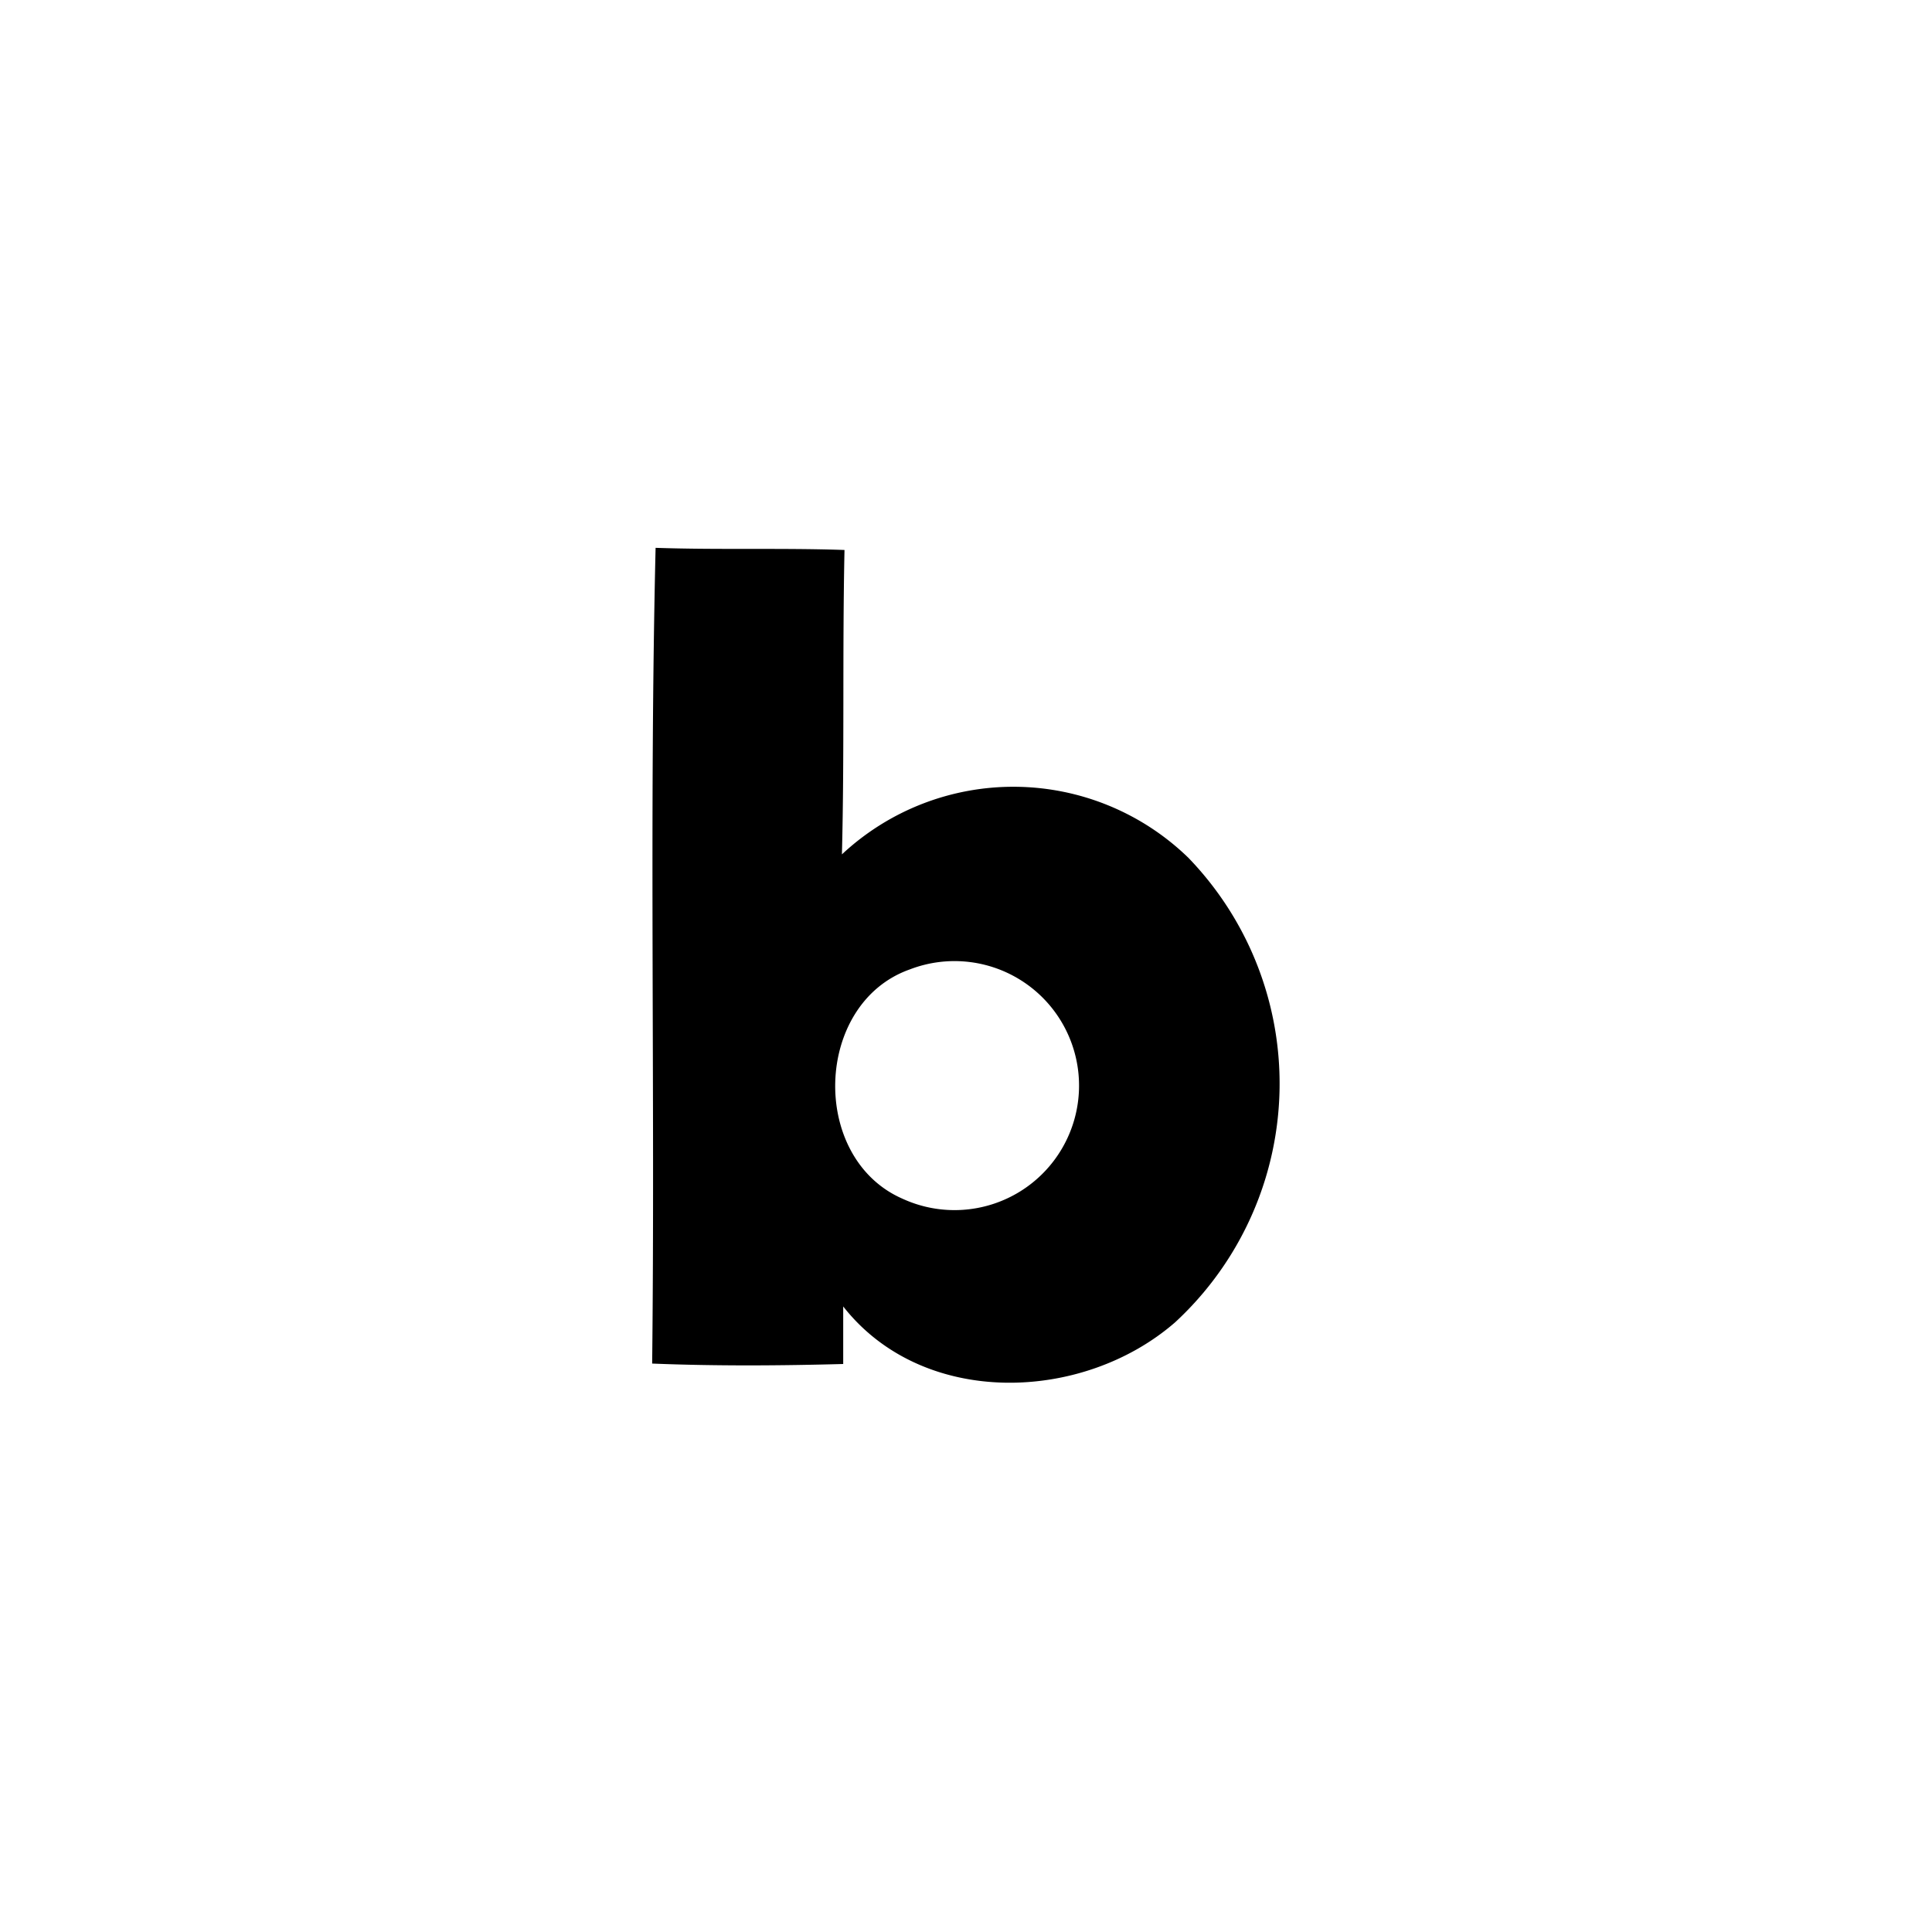 <svg xmlns="http://www.w3.org/2000/svg" viewBox="0 0 45 45" width="45px" height="45px"><path d="M15.19,31.76c.07-6.32-.07-12.65.08-19,1.47.05,2.94,0,4.4.05-.05,2.36,0,4.73-.06,7.09a5.85,5.85,0,0,1,8.07.08,7.57,7.57,0,0,1-.31,10.82c-2.15,1.87-5.87,2-7.73-.37,0,.34,0,1,0,1.34C18.18,31.81,16.68,31.82,15.19,31.76Zm6-9.18c-2.23.79-2.34,4.39-.17,5.34a2.9,2.9,0,1,0,.17-5.34Z"/></svg>